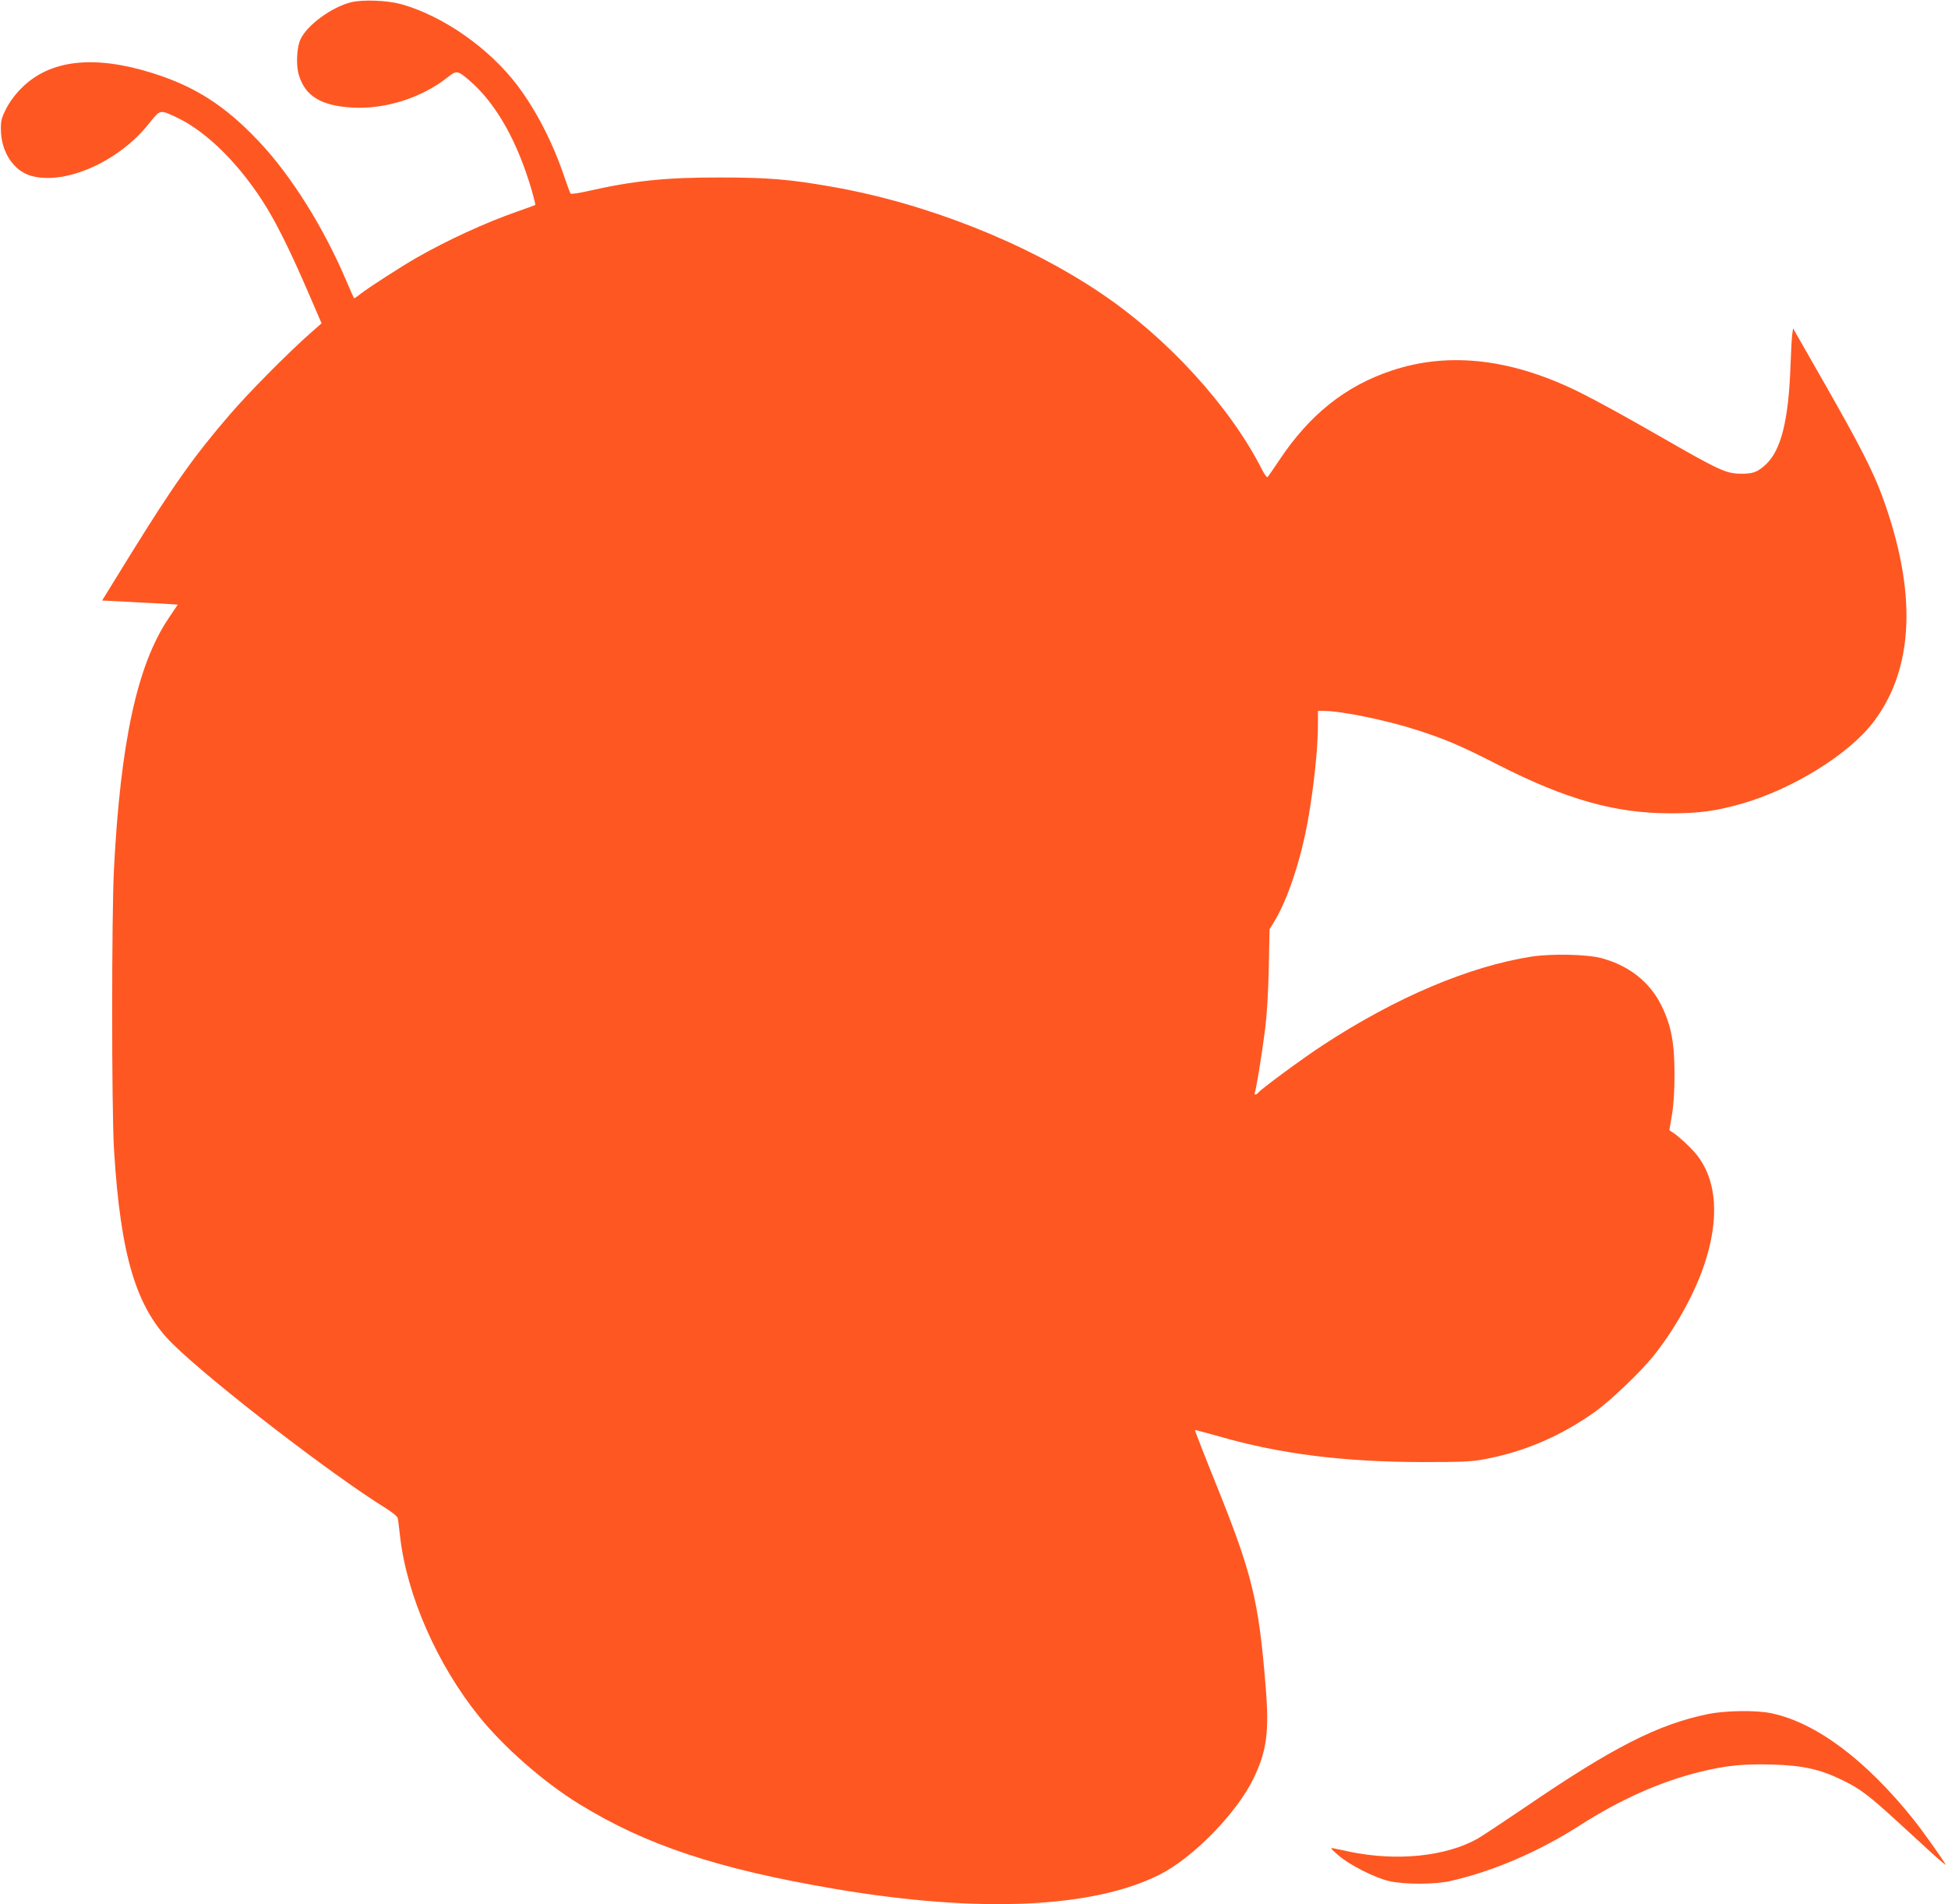 <?xml version="1.0" standalone="no"?>
<!DOCTYPE svg PUBLIC "-//W3C//DTD SVG 20010904//EN"
 "http://www.w3.org/TR/2001/REC-SVG-20010904/DTD/svg10.dtd">
<svg version="1.0" xmlns="http://www.w3.org/2000/svg"
 width="1280pt" height="1251pt" viewBox="0 0 1280 1251"
 preserveAspectRatio="xMidYMid meet">
<g transform="translate(0,1251) scale(0.1,-0.1)"
fill="#ff5722" stroke="none">
<path d="M2306 12495 c-127 -32 -287 -149 -331 -242 -25 -52 -31 -168 -12
-233 41 -142 148 -206 357 -217 214 -11 452 65 621 199 59 47 66 46 145 -22
174 -150 315 -400 409 -724 14 -49 24 -90 22 -92 -1 -2 -56 -22 -122 -45 -211
-74 -454 -186 -661 -304 -112 -65 -310 -193 -367 -237 -21 -17 -39 -29 -41
-27 -2 2 -22 49 -46 104 -150 356 -367 703 -581 928 -219 232 -416 358 -694
446 -388 122 -678 89 -864 -98 -43 -43 -78 -91 -101 -136 -31 -61 -35 -79 -34
-140 2 -143 83 -266 195 -299 221 -66 578 90 776 340 77 96 71 95 181 44 202
-94 425 -317 595 -595 77 -127 161 -299 268 -546 l92 -213 -74 -65 c-144 -127
-403 -388 -526 -531 -236 -273 -372 -465 -660 -930 l-182 -295 157 -8 c86 -4
198 -10 248 -13 l92 -6 -63 -94 c-203 -303 -313 -809 -356 -1639 -16 -302 -16
-1584 0 -1845 43 -703 146 -1045 388 -1281 256 -251 1046 -860 1401 -1079 42
-27 74 -53 76 -65 2 -11 9 -65 15 -120 44 -385 243 -839 518 -1180 163 -203
428 -435 658 -576 440 -271 913 -428 1687 -559 942 -159 1690 -126 2128 95
219 110 505 403 615 628 89 183 106 308 81 612 -45 557 -88 734 -317 1304 -83
205 -149 375 -147 376 2 2 71 -17 154 -40 404 -117 820 -169 1344 -170 251 0
322 3 400 18 266 49 507 153 733 314 99 71 297 260 379 362 137 170 265 396
331 587 109 313 91 575 -51 746 -39 46 -108 110 -150 138 l-23 15 17 100 c11
66 17 157 17 265 0 209 -21 323 -87 456 -76 153 -211 260 -391 309 -94 26
-326 31 -460 11 -411 -64 -895 -269 -1374 -583 -136 -89 -414 -294 -426 -314
-4 -5 -11 -9 -16 -9 -6 0 -8 4 -5 8 8 14 45 236 67 407 14 107 22 245 26 415
l5 255 34 56 c86 143 172 402 218 659 39 219 66 475 66 628 l0 92 36 0 c116 0
413 -61 615 -126 186 -60 290 -104 530 -227 449 -229 772 -320 1134 -320 189
0 295 14 466 62 335 95 708 325 870 539 267 352 287 853 58 1479 -60 165 -153
346 -382 747 l-205 359 -6 -44 c-3 -24 -8 -116 -11 -204 -13 -361 -63 -557
-165 -649 -52 -47 -81 -58 -152 -58 -107 0 -138 14 -563 258 -170 98 -386 217
-480 264 -455 232 -878 284 -1262 155 -302 -101 -537 -288 -735 -585 -39 -58
-74 -109 -79 -114 -4 -5 -21 18 -37 50 -210 414 -621 864 -1057 1157 -493 333
-1152 593 -1773 701 -273 48 -417 60 -727 60 -358 1 -571 -21 -875 -90 -58
-13 -108 -20 -111 -16 -3 4 -23 57 -43 117 -76 222 -183 430 -305 592 -185
246 -490 459 -766 536 -93 25 -252 31 -329 12z"/>
<path d="M11225 1250 c-329 -67 -626 -218 -1200 -610 -143 -97 -285 -191 -316
-209 -210 -118 -535 -150 -844 -85 -38 8 -83 18 -100 21 -27 6 -24 1 30 -46
72 -62 232 -144 330 -168 100 -24 304 -24 410 1 280 64 578 193 844 363 266
171 532 289 792 353 171 42 284 53 476 48 199 -6 313 -31 458 -102 113 -54
174 -100 350 -261 77 -71 185 -169 239 -219 55 -50 96 -84 91 -76 -25 44 -148
217 -210 295 -314 393 -641 638 -936 700 -98 21 -300 18 -414 -5z"/>
</g>
</svg>
